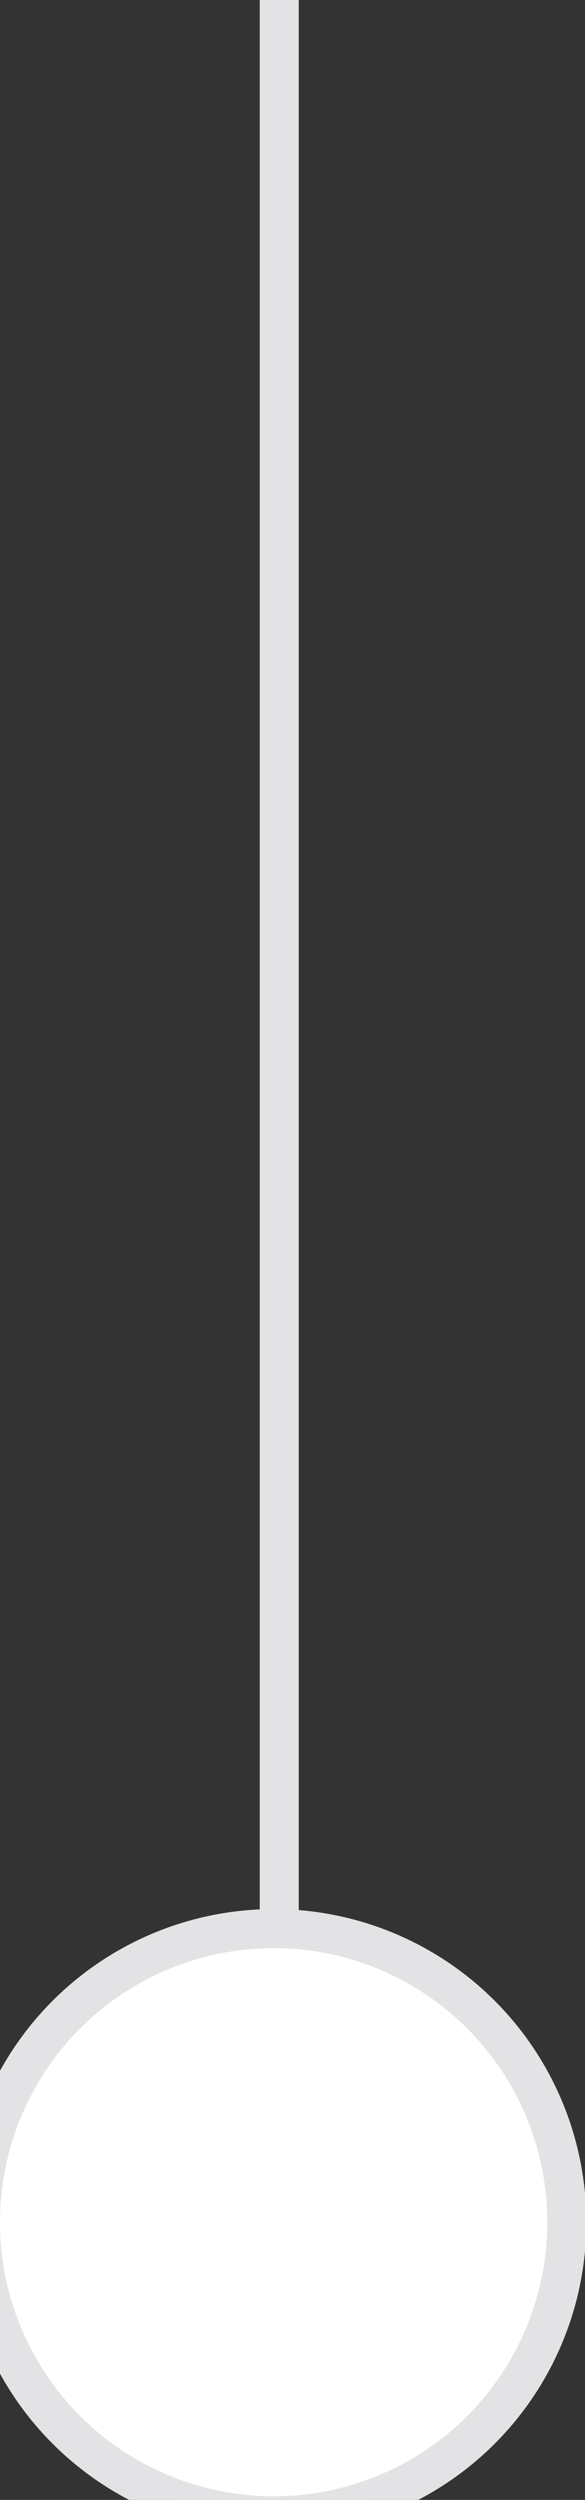 <svg width="15" height="64" viewBox="0 0 15 64" fill="none" xmlns="http://www.w3.org/2000/svg">
<rect x="0" y="0" width="15" height="64" fill="#333333" stroke="none"/>
<path d="M7.16 0L7.16 57.297" stroke="#E3E3E6"/>
<circle cx="7.017" cy="56.891" r="7.517" fill="white" stroke="#E3E3E6"/>
</svg>

